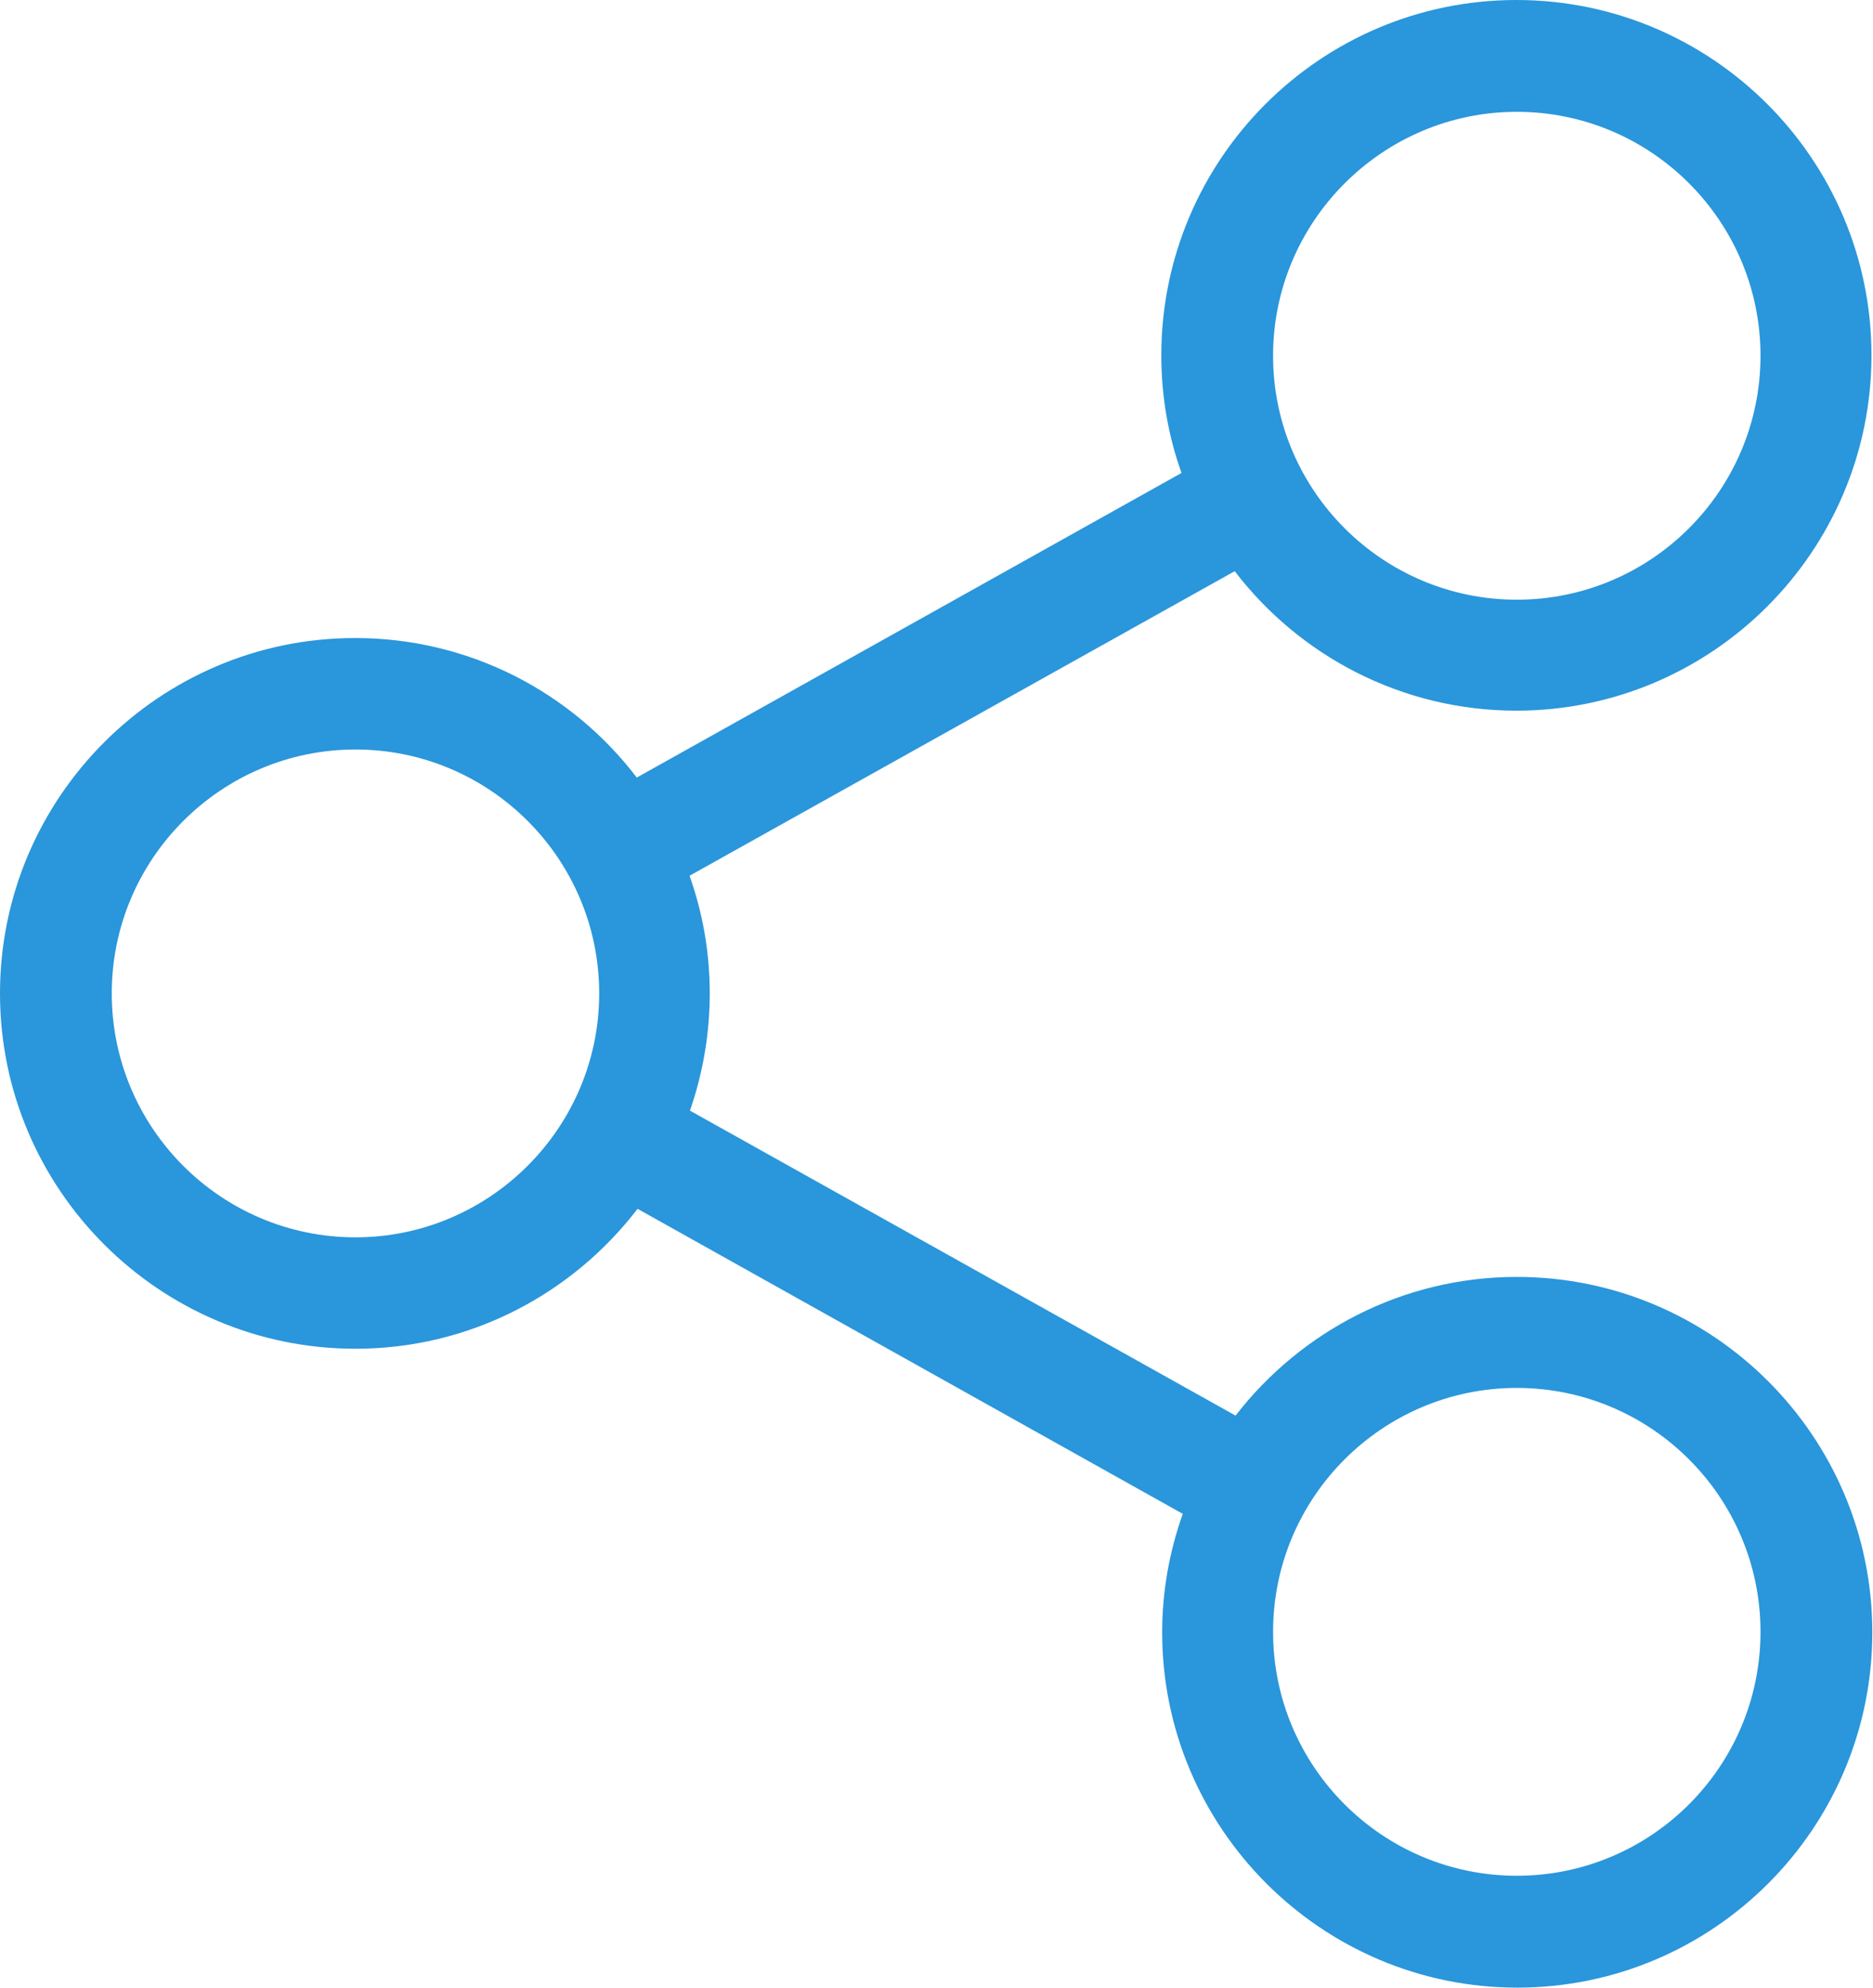 <?xml version="1.0" encoding="UTF-8"?>
<svg width="33px" height="35px" viewBox="0 0 33 35" version="1.1" xmlns="http://www.w3.org/2000/svg" xmlns:xlink="http://www.w3.org/1999/xlink">
    <!-- Generator: Sketch 53.2 (72643) - https://sketchapp.com -->
    <title>Group 13</title>
    <desc>Created with Sketch.</desc>
    <g id="Page-1" stroke="none" stroke-width="1" fill="none" fill-rule="evenodd">
        <g id="MDclip_Icons_35x35" transform="translate(-346, -110)">
            <g id="Group-13" transform="translate(340, 105)">
                <g id="box" fill="#D8D8D8" fill-opacity="0">
                    <rect id="Rectangle-6-Copy-5" x="0" y="0" width="45" height="45"></rect>
                </g>
                <path d="M32.724,27.485 C36.176,27.485 38.988,30.291 38.988,33.743 C38.988,37.195 36.183,40 32.732,40 C29.28,40 26.476,37.187 26.476,33.743 C26.476,33.016 26.606,32.311 26.839,31.657 L17.233,26.286 C16.085,27.783 14.283,28.75 12.263,28.75 C8.812,28.75 6,25.945 6,22.493 C6,19.041 8.812,16.235 12.256,16.235 C14.276,16.235 16.078,17.195 17.219,18.692 L26.817,13.328 C26.585,12.682 26.461,11.984 26.461,11.257 C26.461,7.805 29.266,5 32.717,5 C36.168,5 38.973,7.805 38.973,11.257 C38.973,14.709 36.161,17.514 32.717,17.514 C30.697,17.514 28.895,16.548 27.754,15.058 L18.149,20.421 C18.381,21.076 18.505,21.766 18.505,22.493 C18.505,23.212 18.381,23.91 18.156,24.557 L27.769,29.927 C28.917,28.445 30.712,27.485 32.724,27.485 Z M32.724,6.969 C30.363,6.969 28.43,8.895 28.43,11.264 C28.43,13.634 30.356,15.56 32.724,15.56 C35.093,15.56 37.018,13.634 37.018,11.264 C37.018,8.895 35.093,6.969 32.724,6.969 Z M12.263,26.788 C14.625,26.788 16.557,24.862 16.557,22.493 C16.557,20.124 14.632,18.198 12.263,18.198 C9.895,18.198 7.969,20.124 7.969,22.493 C7.969,24.862 9.895,26.788 12.263,26.788 Z M32.724,38.03 C35.093,38.03 37.018,36.105 37.018,33.735 C37.018,31.366 35.093,29.44 32.724,29.44 C30.356,29.44 28.43,31.366 28.43,33.735 C28.43,36.105 30.356,38.03 32.724,38.03 Z" id="Combined-shape-3087" fill="#2A96DB"></path>
            </g>
        </g>
    </g>
</svg>